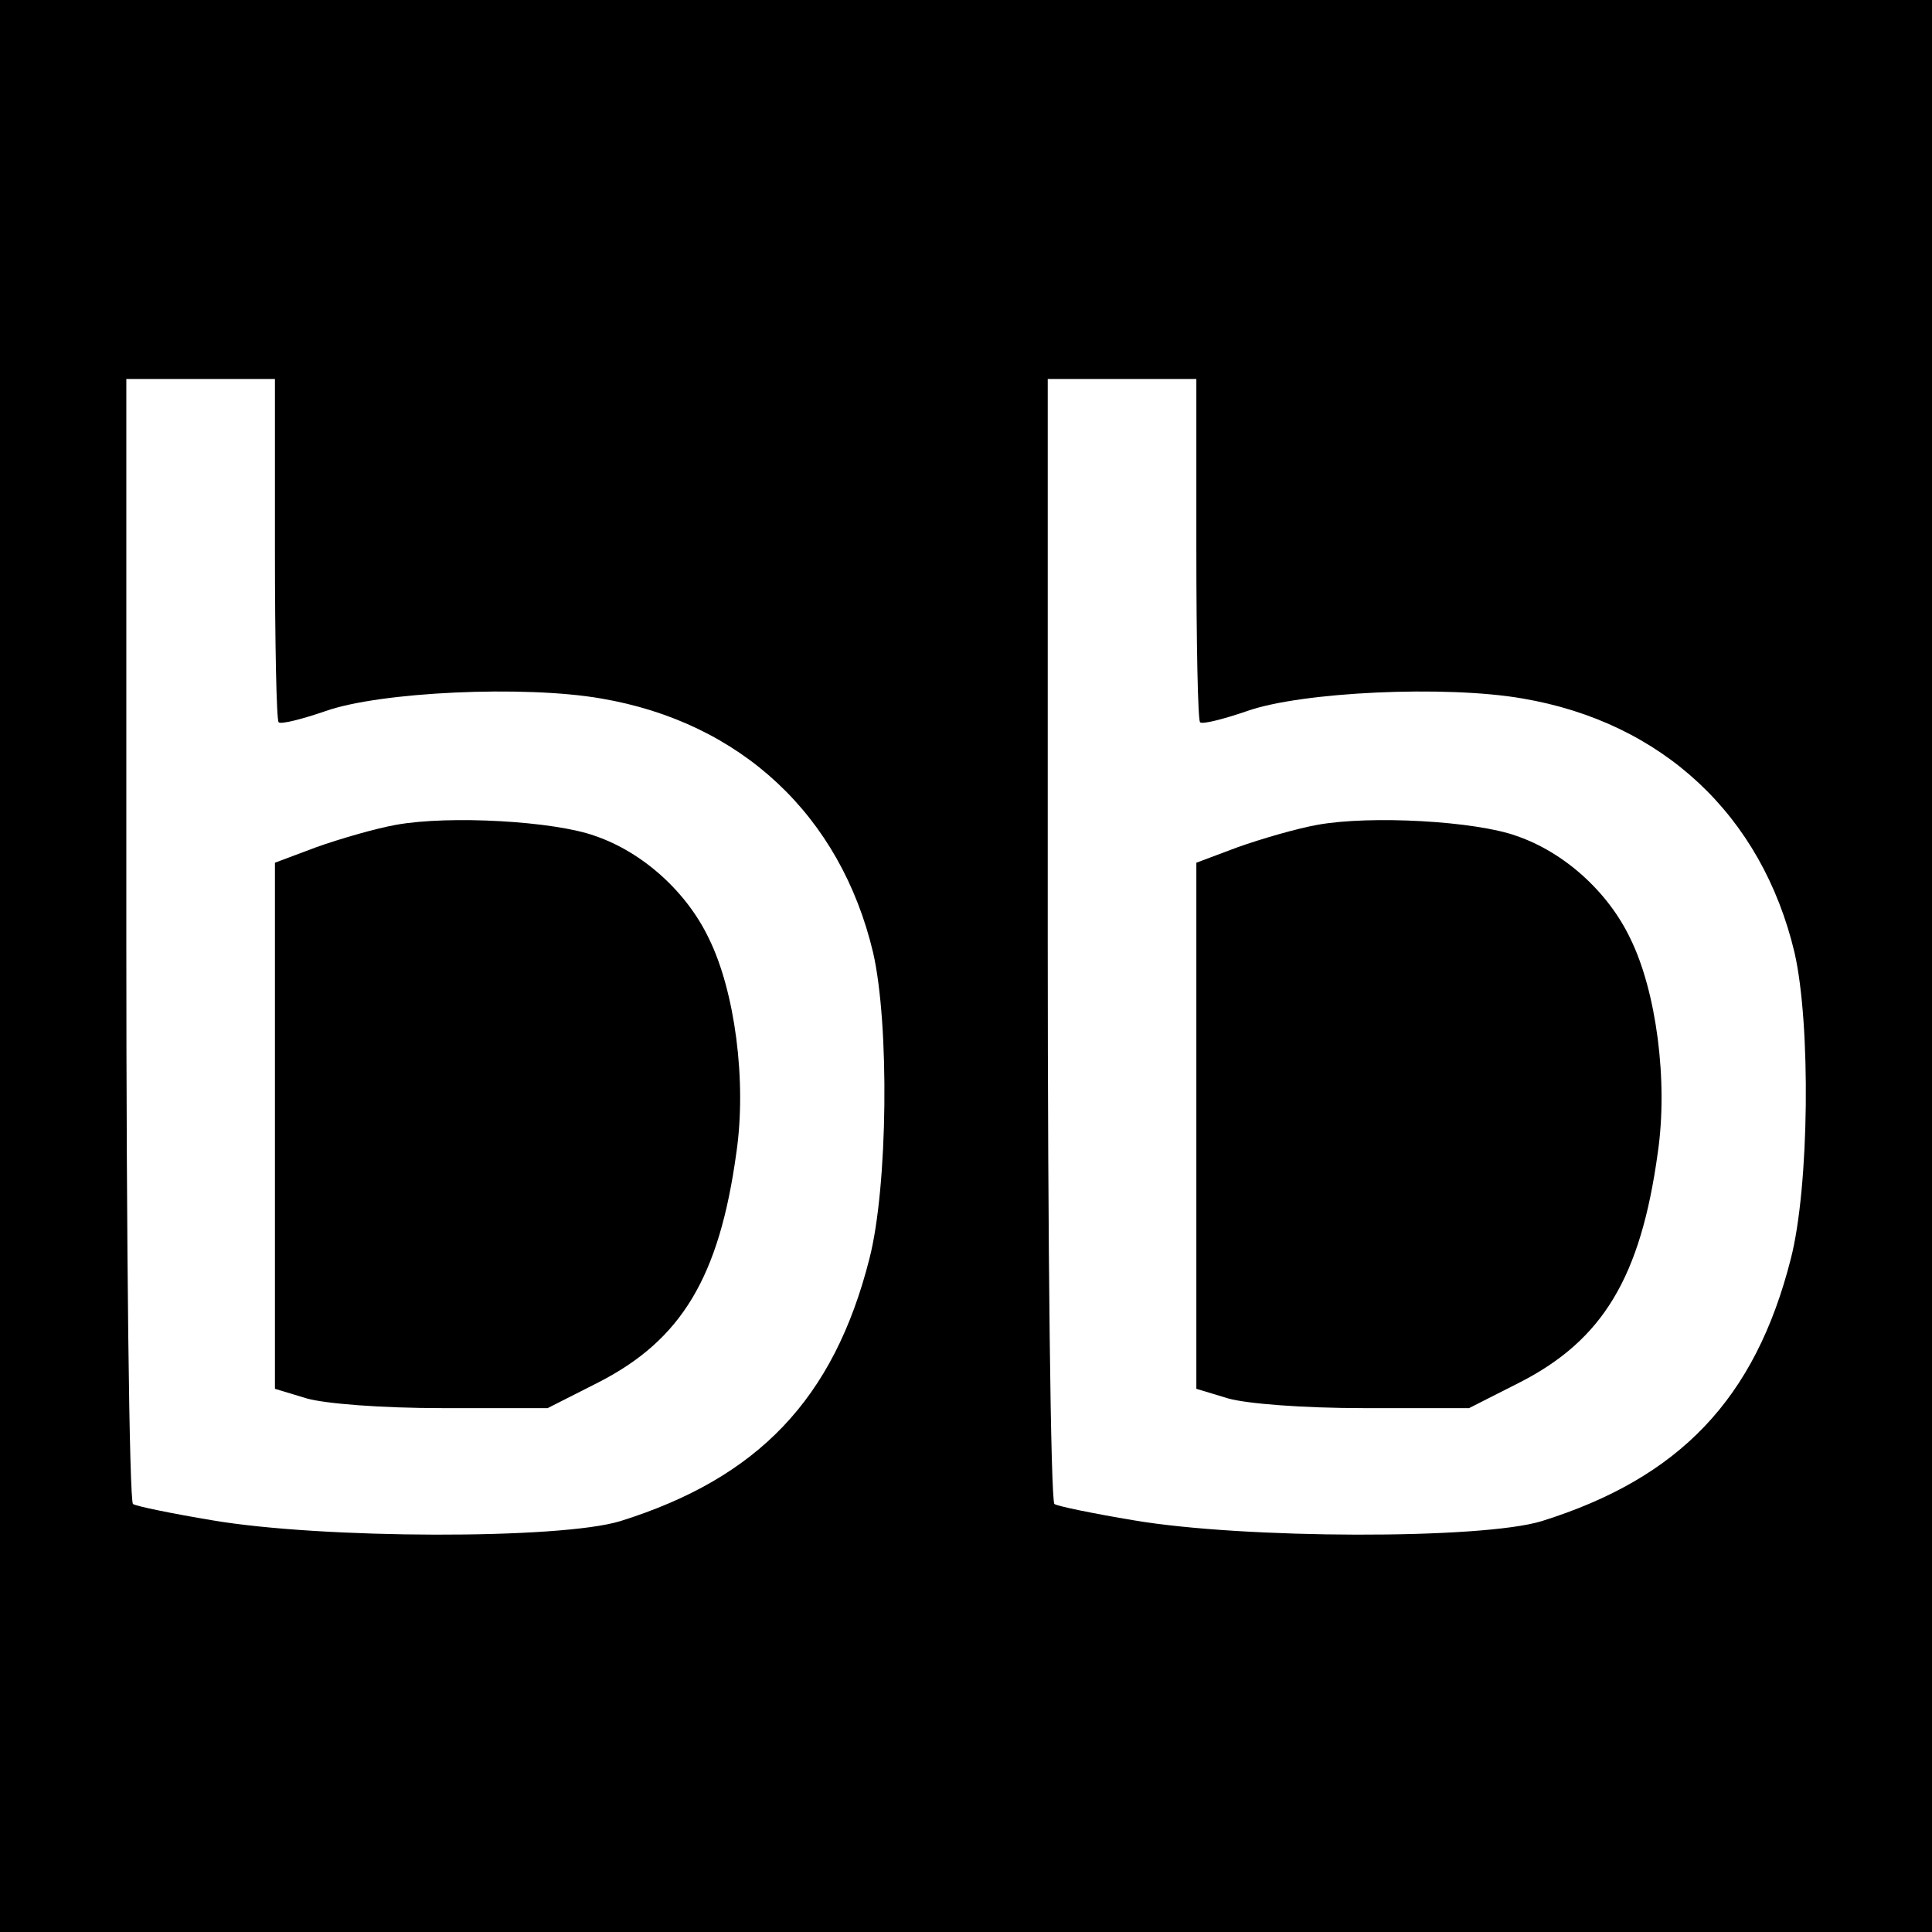 <?xml version="1.0" standalone="no"?>
<!DOCTYPE svg PUBLIC "-//W3C//DTD SVG 20010904//EN"
 "http://www.w3.org/TR/2001/REC-SVG-20010904/DTD/svg10.dtd">
<svg version="1.0" xmlns="http://www.w3.org/2000/svg"
 width="260pt" height="260pt" viewBox="0 0 260 260"
 preserveAspectRatio="xMidYMid meet">
<g transform="translate(0,260) scale(0.1,-0.1)"
fill="#000000" stroke="none">
<path d="M0 1300 l0 -1300 1300 0 1300 0 0 1300 0 1300 -1300 0 -1300 0 0
-1300z m370 562 c0 -126 2 -231 5 -234 3 -3 31 4 63 15 73 26 268 35 371 17
188 -32 322 -157 366 -342 22 -96 20 -315 -5 -412 -48 -189 -150 -295 -335
-353 -81 -25 -402 -24 -549 1 -54 9 -103 19 -107 22 -5 3 -9 345 -9 760 l0
754 100 0 100 0 0 -228z m1240 0 c0 -126 2 -231 5 -234 3 -3 31 4 63 15 73 26
268 35 371 17 188 -32 322 -157 366 -342 22 -96 20 -315 -5 -412 -48 -189
-150 -295 -335 -353 -81 -25 -402 -24 -549 1 -54 9 -103 19 -107 22 -5 3 -9
345 -9 760 l0 754 100 0 100 0 0 -228z"/>
<path d="M533 1490 c-28 -5 -76 -19 -107 -30 l-56 -21 0 -354 0 -354 43 -13
c25 -7 99 -13 183 -13 l141 0 69 35 c111 57 162 141 185 309 14 96 -2 217 -37
288 -30 63 -89 116 -153 138 -55 20 -196 28 -268 15z"/>
<path d="M1773 1490 c-28 -5 -76 -19 -107 -30 l-56 -21 0 -354 0 -354 43 -13
c25 -7 99 -13 183 -13 l141 0 69 35 c111 57 162 141 185 309 14 96 -2 217 -37
288 -30 63 -89 116 -153 138 -55 20 -196 28 -268 15z"/>
</g>
</svg>

